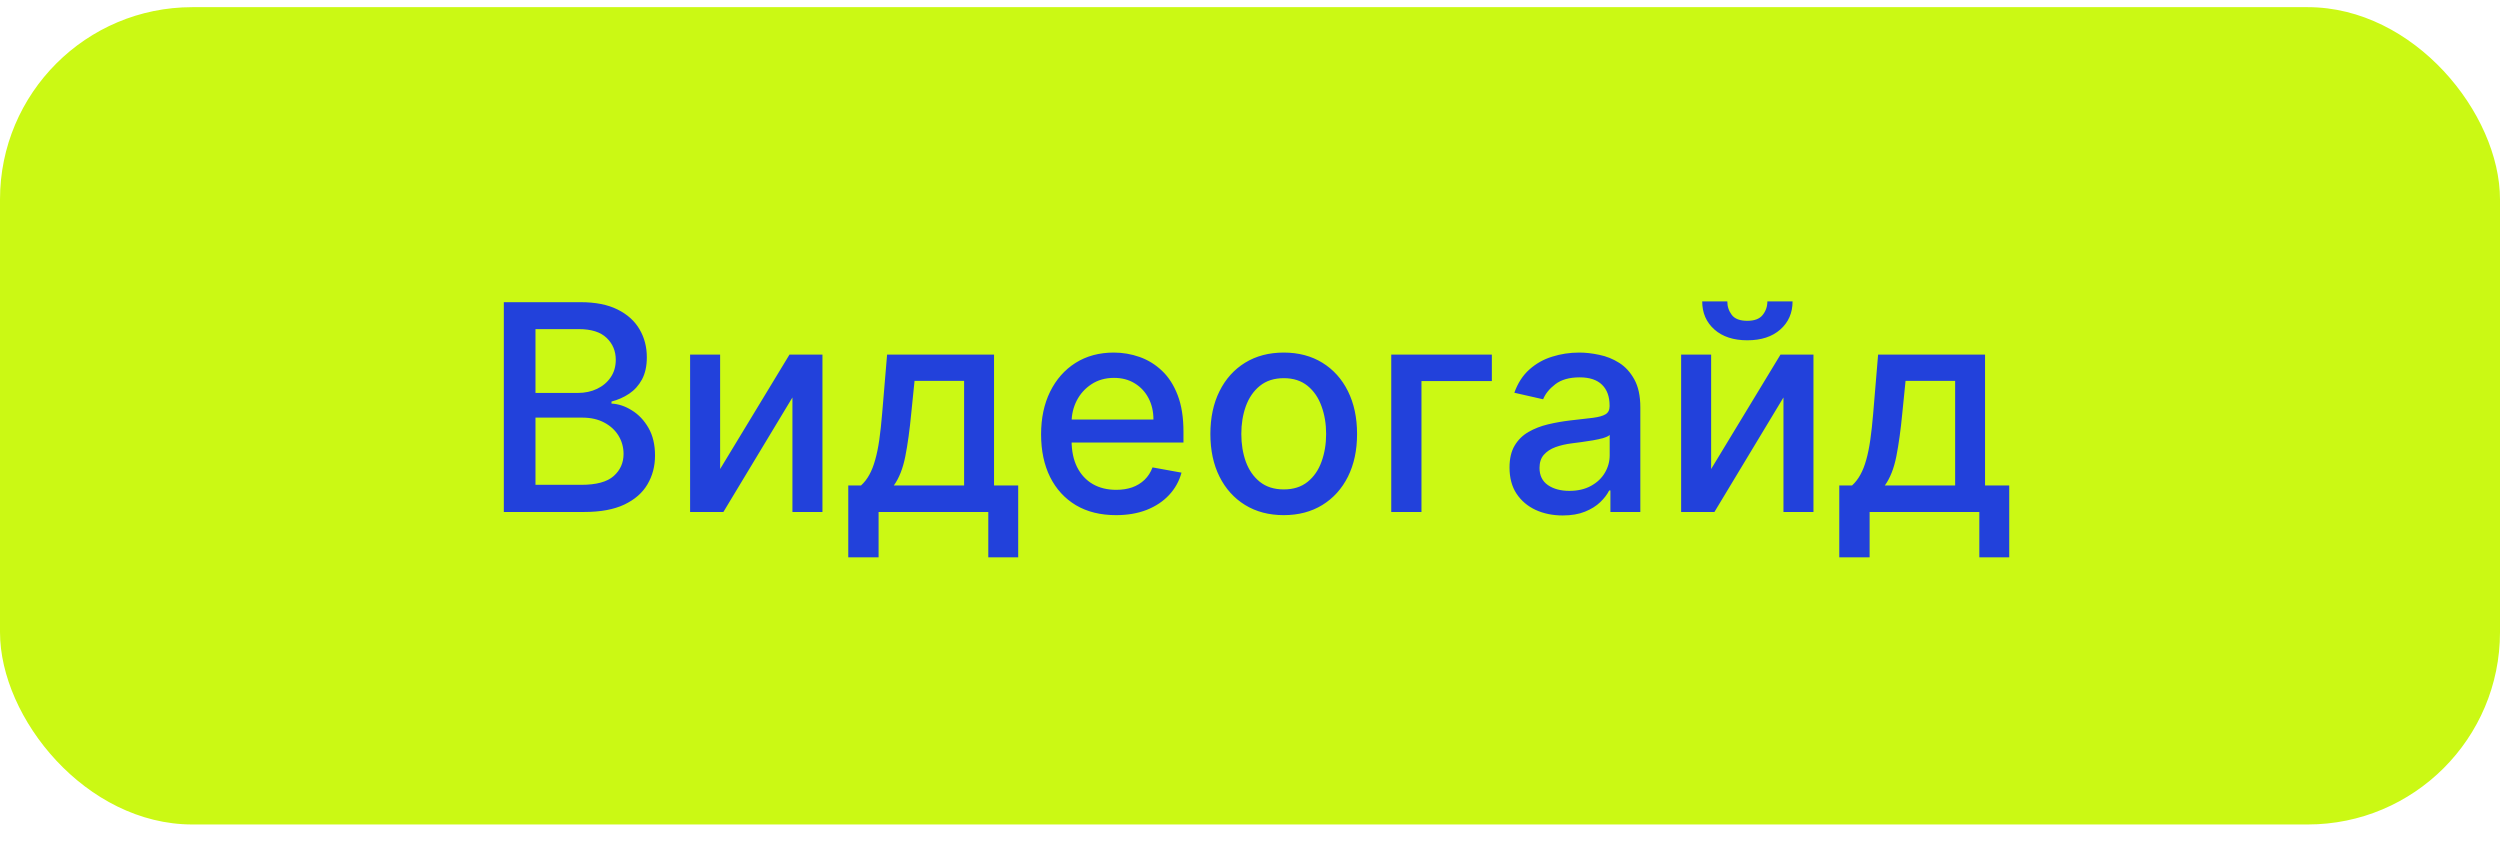 <?xml version="1.0" encoding="UTF-8"?> <svg xmlns="http://www.w3.org/2000/svg" width="104" height="35" viewBox="0 0 104 35" fill="none"><rect y="0.298" width="104" height="34" rx="8" fill="#CBF914"></rect><path d="M20.959 21.298V12.571H24.155C24.774 12.571 25.287 12.673 25.693 12.877C26.099 13.079 26.403 13.353 26.605 13.7C26.807 14.044 26.908 14.431 26.908 14.863C26.908 15.227 26.841 15.534 26.707 15.784C26.574 16.031 26.395 16.23 26.171 16.38C25.949 16.528 25.704 16.636 25.438 16.704V16.789C25.727 16.803 26.01 16.897 26.285 17.071C26.564 17.241 26.794 17.484 26.976 17.799C27.158 18.115 27.249 18.498 27.249 18.95C27.249 19.396 27.143 19.796 26.933 20.151C26.726 20.504 26.405 20.784 25.97 20.991C25.535 21.196 24.98 21.298 24.304 21.298H20.959ZM22.276 20.169H24.176C24.807 20.169 25.259 20.046 25.531 19.802C25.804 19.558 25.94 19.252 25.94 18.886C25.94 18.61 25.871 18.358 25.732 18.127C25.592 17.897 25.393 17.714 25.135 17.578C24.879 17.441 24.575 17.373 24.223 17.373H22.276V20.169ZM22.276 16.346H24.04C24.335 16.346 24.601 16.289 24.837 16.176C25.075 16.062 25.264 15.903 25.403 15.698C25.546 15.491 25.616 15.247 25.616 14.966C25.616 14.605 25.49 14.302 25.237 14.058C24.984 13.813 24.597 13.691 24.074 13.691H22.276V16.346ZM29.957 19.512L32.842 14.752H34.214V21.298H32.965V16.534L30.093 21.298H28.708V14.752H29.957V19.512ZM35.288 23.186V20.194H35.82C35.957 20.069 36.072 19.92 36.166 19.747C36.262 19.573 36.343 19.367 36.408 19.129C36.477 18.89 36.533 18.612 36.579 18.294C36.624 17.973 36.664 17.606 36.698 17.194L36.903 14.752H41.352V20.194H42.357V23.186H41.113V21.298H36.549V23.186H35.288ZM37.184 20.194H40.107V15.843H38.045L37.908 17.194C37.843 17.882 37.761 18.478 37.661 18.984C37.562 19.487 37.403 19.89 37.184 20.194ZM46.424 21.43C45.779 21.43 45.223 21.292 44.758 21.017C44.294 20.738 43.936 20.348 43.684 19.845C43.434 19.339 43.309 18.747 43.309 18.068C43.309 17.397 43.434 16.806 43.684 16.295C43.936 15.784 44.289 15.384 44.74 15.098C45.195 14.811 45.726 14.667 46.334 14.667C46.703 14.667 47.061 14.728 47.408 14.85C47.755 14.973 48.066 15.164 48.341 15.426C48.617 15.687 48.834 16.026 48.993 16.444C49.152 16.859 49.232 17.363 49.232 17.957V18.409H44.029V17.454H47.983C47.983 17.119 47.915 16.822 47.779 16.564C47.642 16.302 47.451 16.096 47.203 15.946C46.959 15.795 46.672 15.72 46.343 15.72C45.985 15.72 45.672 15.808 45.405 15.984C45.141 16.157 44.936 16.384 44.791 16.666C44.65 16.944 44.578 17.247 44.578 17.573V18.319C44.578 18.757 44.655 19.129 44.809 19.436C44.965 19.742 45.182 19.977 45.461 20.139C45.739 20.298 46.064 20.377 46.436 20.377C46.678 20.377 46.898 20.343 47.097 20.275C47.296 20.204 47.468 20.099 47.613 19.96C47.758 19.821 47.868 19.649 47.945 19.444L49.151 19.662C49.054 20.017 48.881 20.328 48.631 20.595C48.384 20.859 48.073 21.065 47.698 21.213C47.326 21.358 46.901 21.43 46.424 21.43ZM53.403 21.43C52.789 21.43 52.254 21.289 51.796 21.008C51.339 20.727 50.984 20.333 50.731 19.828C50.478 19.322 50.352 18.731 50.352 18.055C50.352 17.376 50.478 16.782 50.731 16.274C50.984 15.765 51.339 15.37 51.796 15.089C52.254 14.808 52.789 14.667 53.403 14.667C54.016 14.667 54.552 14.808 55.009 15.089C55.467 15.37 55.822 15.765 56.075 16.274C56.327 16.782 56.454 17.376 56.454 18.055C56.454 18.731 56.327 19.322 56.075 19.828C55.822 20.333 55.467 20.727 55.009 21.008C54.552 21.289 54.016 21.43 53.403 21.43ZM53.407 20.36C53.805 20.36 54.134 20.255 54.396 20.045C54.657 19.835 54.85 19.555 54.975 19.206C55.103 18.856 55.167 18.471 55.167 18.051C55.167 17.633 55.103 17.25 54.975 16.9C54.85 16.548 54.657 16.265 54.396 16.052C54.134 15.839 53.805 15.732 53.407 15.732C53.006 15.732 52.674 15.839 52.41 16.052C52.148 16.265 51.954 16.548 51.826 16.9C51.701 17.25 51.639 17.633 51.639 18.051C51.639 18.471 51.701 18.856 51.826 19.206C51.954 19.555 52.148 19.835 52.41 20.045C52.674 20.255 53.006 20.36 53.407 20.36ZM62.061 14.752V15.852H59.133V21.298H57.876V14.752H62.061ZM65.007 21.443C64.593 21.443 64.218 21.366 63.883 21.213C63.547 21.056 63.282 20.831 63.086 20.535C62.892 20.24 62.796 19.877 62.796 19.448C62.796 19.079 62.867 18.775 63.009 18.537C63.151 18.298 63.343 18.109 63.584 17.97C63.826 17.831 64.096 17.725 64.394 17.654C64.692 17.583 64.996 17.529 65.306 17.492C65.698 17.447 66.016 17.41 66.26 17.382C66.505 17.35 66.682 17.301 66.793 17.233C66.904 17.164 66.959 17.053 66.959 16.9V16.87C66.959 16.498 66.854 16.21 66.644 16.005C66.436 15.801 66.127 15.698 65.715 15.698C65.286 15.698 64.948 15.794 64.701 15.984C64.456 16.171 64.287 16.38 64.194 16.61L62.996 16.338C63.138 15.94 63.346 15.619 63.618 15.375C63.894 15.127 64.211 14.948 64.569 14.838C64.927 14.724 65.303 14.667 65.698 14.667C65.959 14.667 66.236 14.698 66.529 14.761C66.824 14.821 67.1 14.931 67.356 15.093C67.614 15.255 67.826 15.487 67.99 15.788C68.155 16.086 68.238 16.474 68.238 16.951V21.298H66.993V20.403H66.942C66.86 20.568 66.736 20.73 66.571 20.889C66.407 21.048 66.195 21.18 65.936 21.285C65.678 21.39 65.368 21.443 65.007 21.443ZM65.284 20.42C65.637 20.42 65.938 20.35 66.188 20.211C66.441 20.072 66.632 19.89 66.763 19.666C66.897 19.439 66.963 19.196 66.963 18.937V18.093C66.918 18.139 66.83 18.181 66.699 18.221C66.571 18.258 66.425 18.291 66.26 18.319C66.096 18.345 65.935 18.369 65.779 18.392C65.623 18.412 65.492 18.428 65.387 18.443C65.14 18.474 64.914 18.526 64.709 18.6C64.507 18.674 64.346 18.781 64.223 18.92C64.104 19.056 64.044 19.238 64.044 19.465C64.044 19.781 64.161 20.019 64.394 20.181C64.627 20.34 64.924 20.42 65.284 20.42ZM71.183 19.512L74.068 14.752H75.44V21.298H74.192V16.534L71.32 21.298H69.935V14.752H71.183V19.512ZM73.523 12.537H74.571C74.571 13.017 74.401 13.407 74.06 13.708C73.722 14.007 73.264 14.156 72.688 14.156C72.114 14.156 71.658 14.007 71.32 13.708C70.981 13.407 70.812 13.017 70.812 12.537H71.856C71.856 12.75 71.919 12.938 72.044 13.103C72.169 13.265 72.383 13.346 72.688 13.346C72.986 13.346 73.199 13.265 73.327 13.103C73.457 12.941 73.523 12.752 73.523 12.537ZM76.514 23.186V20.194H77.047C77.183 20.069 77.298 19.92 77.392 19.747C77.489 19.573 77.57 19.367 77.635 19.129C77.703 18.89 77.76 18.612 77.805 18.294C77.851 17.973 77.891 17.606 77.925 17.194L78.129 14.752H82.578V20.194H83.584V23.186H82.34V21.298H77.776V23.186H76.514ZM78.41 20.194H81.334V15.843H79.271L79.135 17.194C79.07 17.882 78.987 18.478 78.888 18.984C78.788 19.487 78.629 19.89 78.41 20.194Z" fill="#2241DB"></path></svg> 